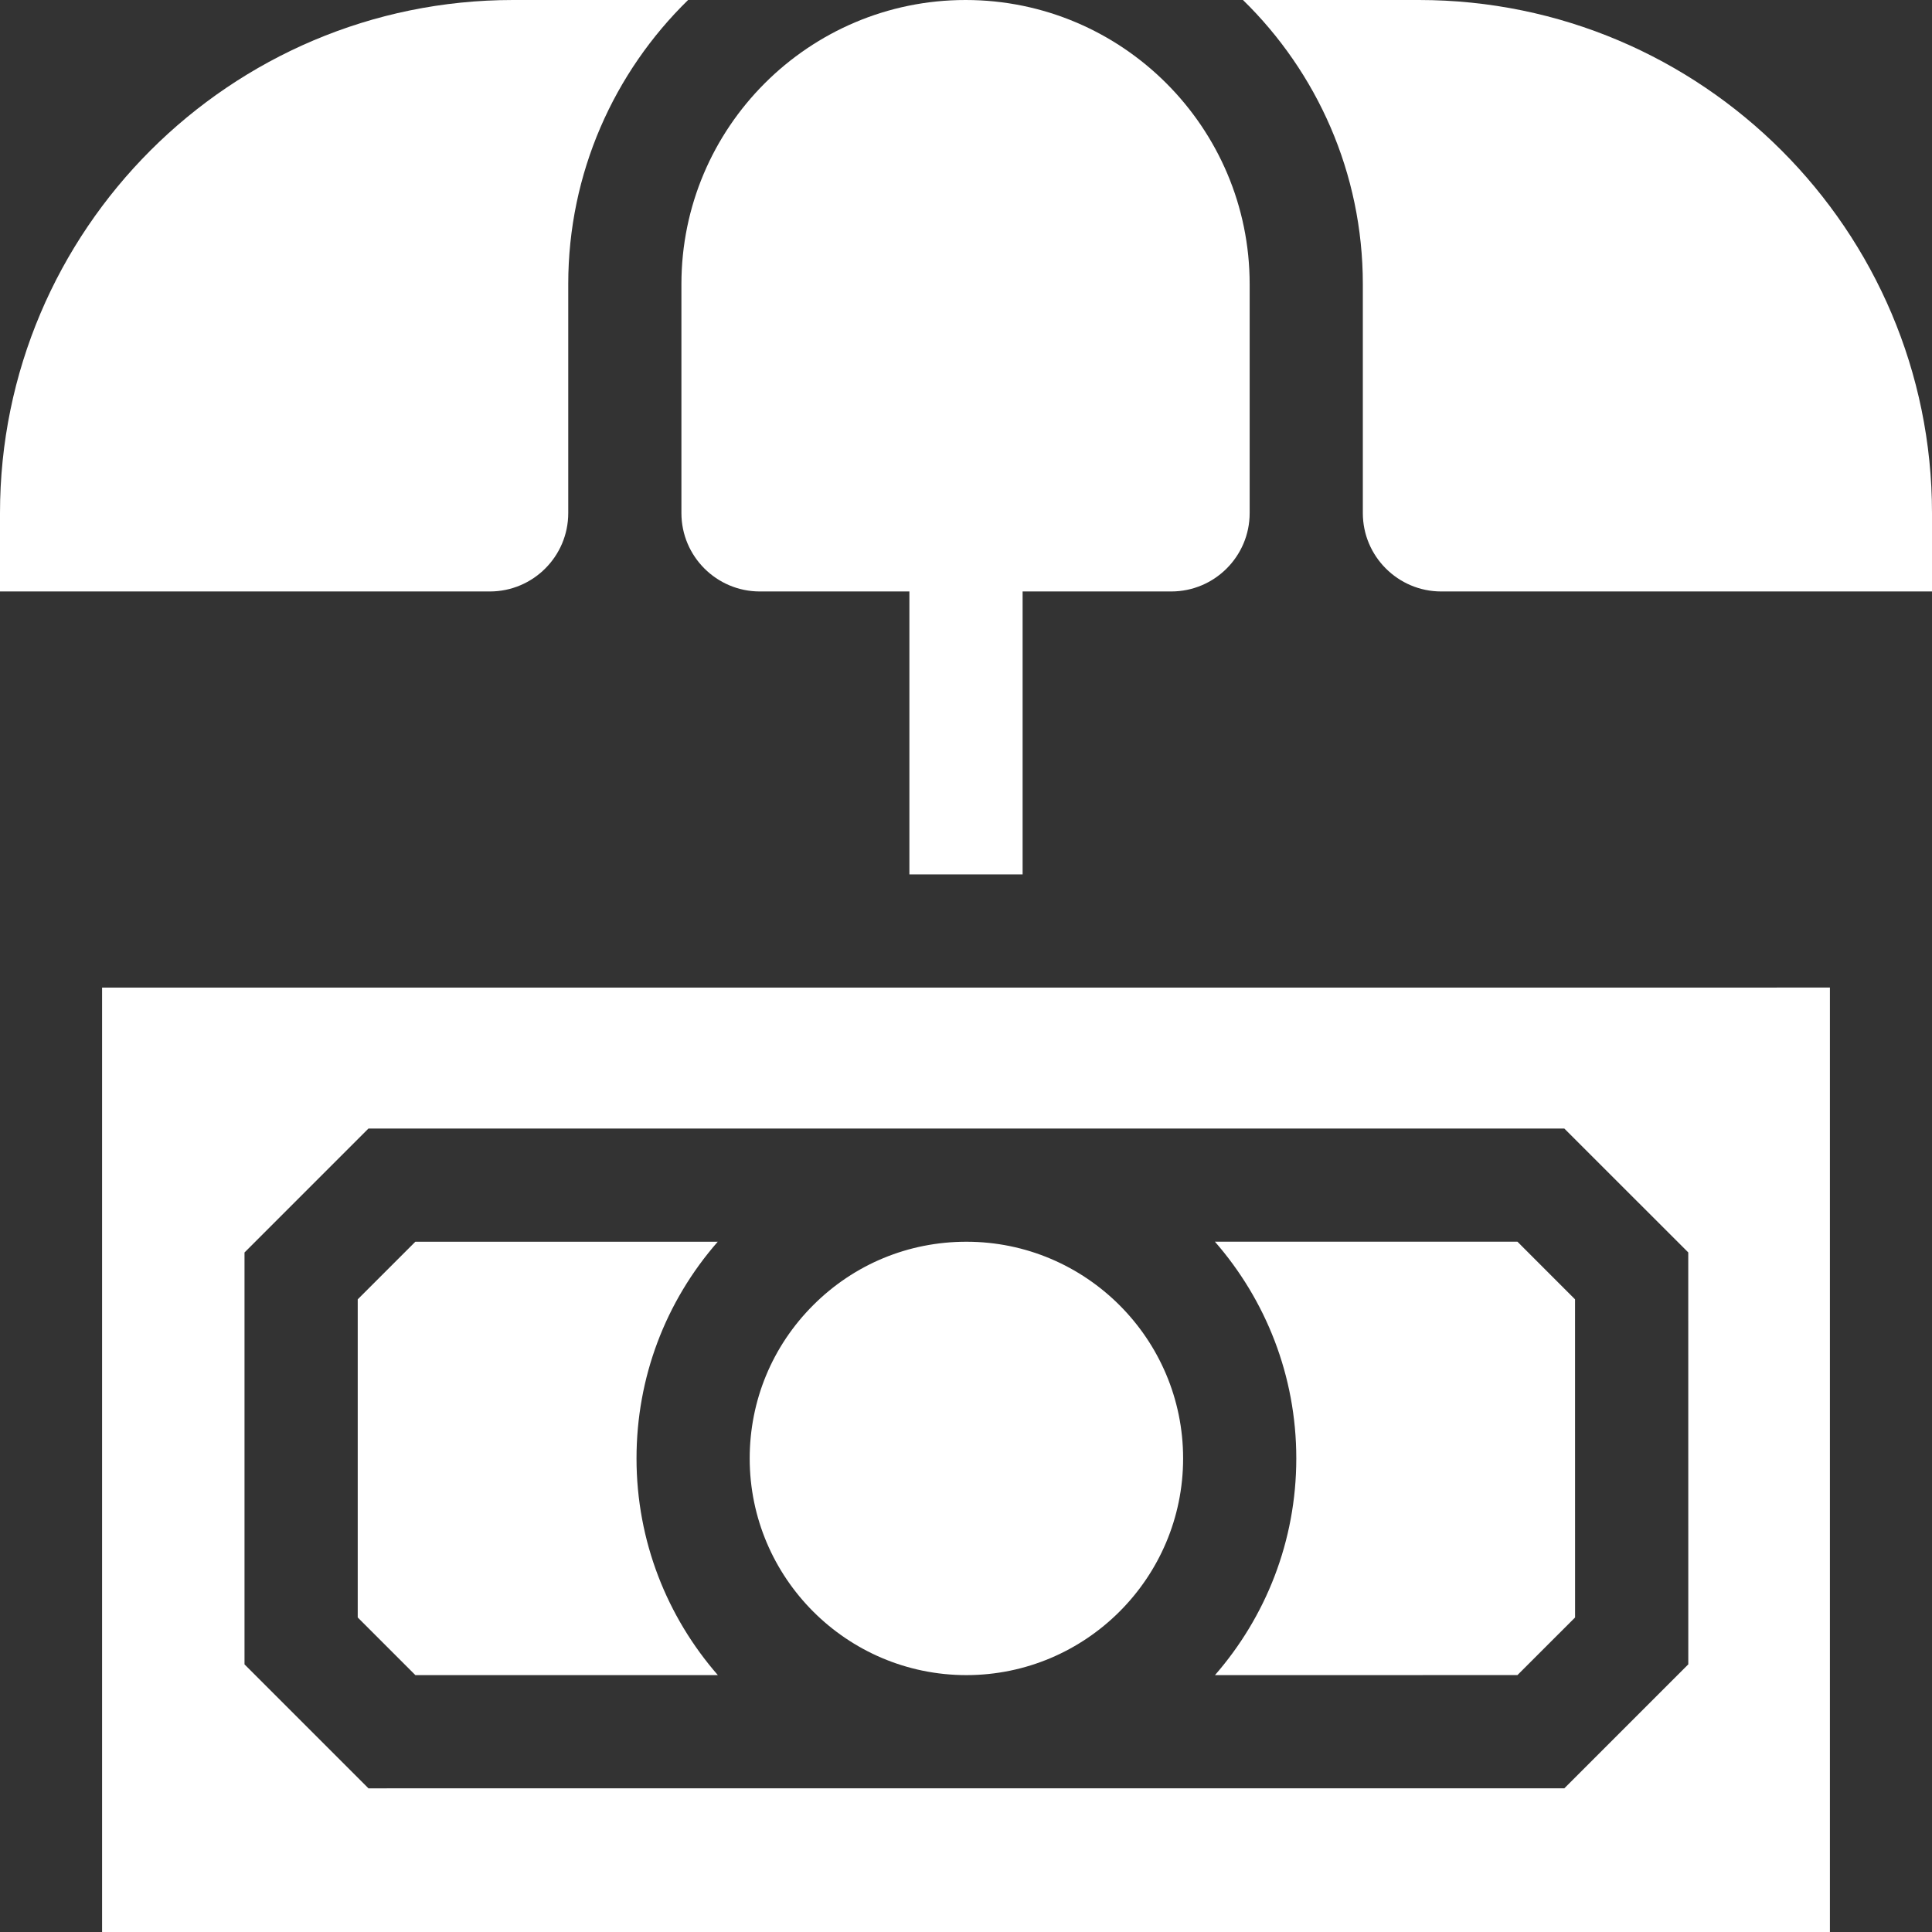 <svg width="50" height="50" viewBox="0 0 50 50" fill="none" xmlns="http://www.w3.org/2000/svg">
<rect x="0" y="0" width="50" height="50" fill="#333333" stroke="none"/>
<path d="M25.009 43.352H25.012C28.104 43.35 30.619 40.835 30.619 37.743C30.619 34.652 28.104 32.136 25.012 32.136H25.008C23.511 32.136 22.104 32.719 21.045 33.778C19.986 34.837 19.402 36.246 19.402 37.744C19.402 40.836 21.917 43.351 25.009 43.352Z" fill="white"/>
<path d="M31.443 43.352L39.271 43.351L40.763 41.86L40.762 33.627L39.271 32.135L31.442 32.135C32.753 33.637 33.548 35.599 33.548 37.743C33.548 39.888 32.753 41.85 31.443 43.352Z" fill="white"/>
<path d="M2.642 50H47.358V25.558L2.642 25.559V50ZM9.536 29.206L25.008 29.206H25.01H25.014L40.484 29.206L43.692 32.413L43.693 43.073L40.485 46.281L25.014 46.281C25.013 46.281 25.012 46.281 25.01 46.281C25.009 46.281 25.008 46.281 25.007 46.281L9.536 46.282L6.328 43.074L6.328 32.414L9.536 29.206Z" fill="white"/>
<path d="M17.635 13.279C17.635 14.398 18.545 15.307 19.664 15.307H23.535V22.629L26.465 22.629V15.307H30.312C31.431 15.307 32.341 14.398 32.341 13.279V7.353C32.341 3.298 29.043 0 24.988 0C20.934 0 17.635 3.298 17.635 7.353V13.279Z" fill="white"/>
<path d="M10.75 43.352L18.578 43.352C17.268 41.851 16.473 39.888 16.473 37.744C16.473 35.659 17.216 33.691 18.575 32.136L10.749 32.136L9.258 33.627L9.258 41.86L10.75 43.352Z" fill="white"/>
<path d="M14.706 13.279V7.353C14.706 4.474 15.895 1.868 17.808 0H13.279C5.957 0 0 5.957 0 13.279V15.307H12.677C13.796 15.307 14.706 14.398 14.706 13.279Z" fill="white"/>
<path d="M36.721 0H32.168C34.081 1.868 35.27 4.474 35.27 7.353V13.279C35.27 14.398 36.181 15.307 37.299 15.307H50V13.279C50 5.957 44.043 0 36.721 0Z" fill="white"/>
</svg>
